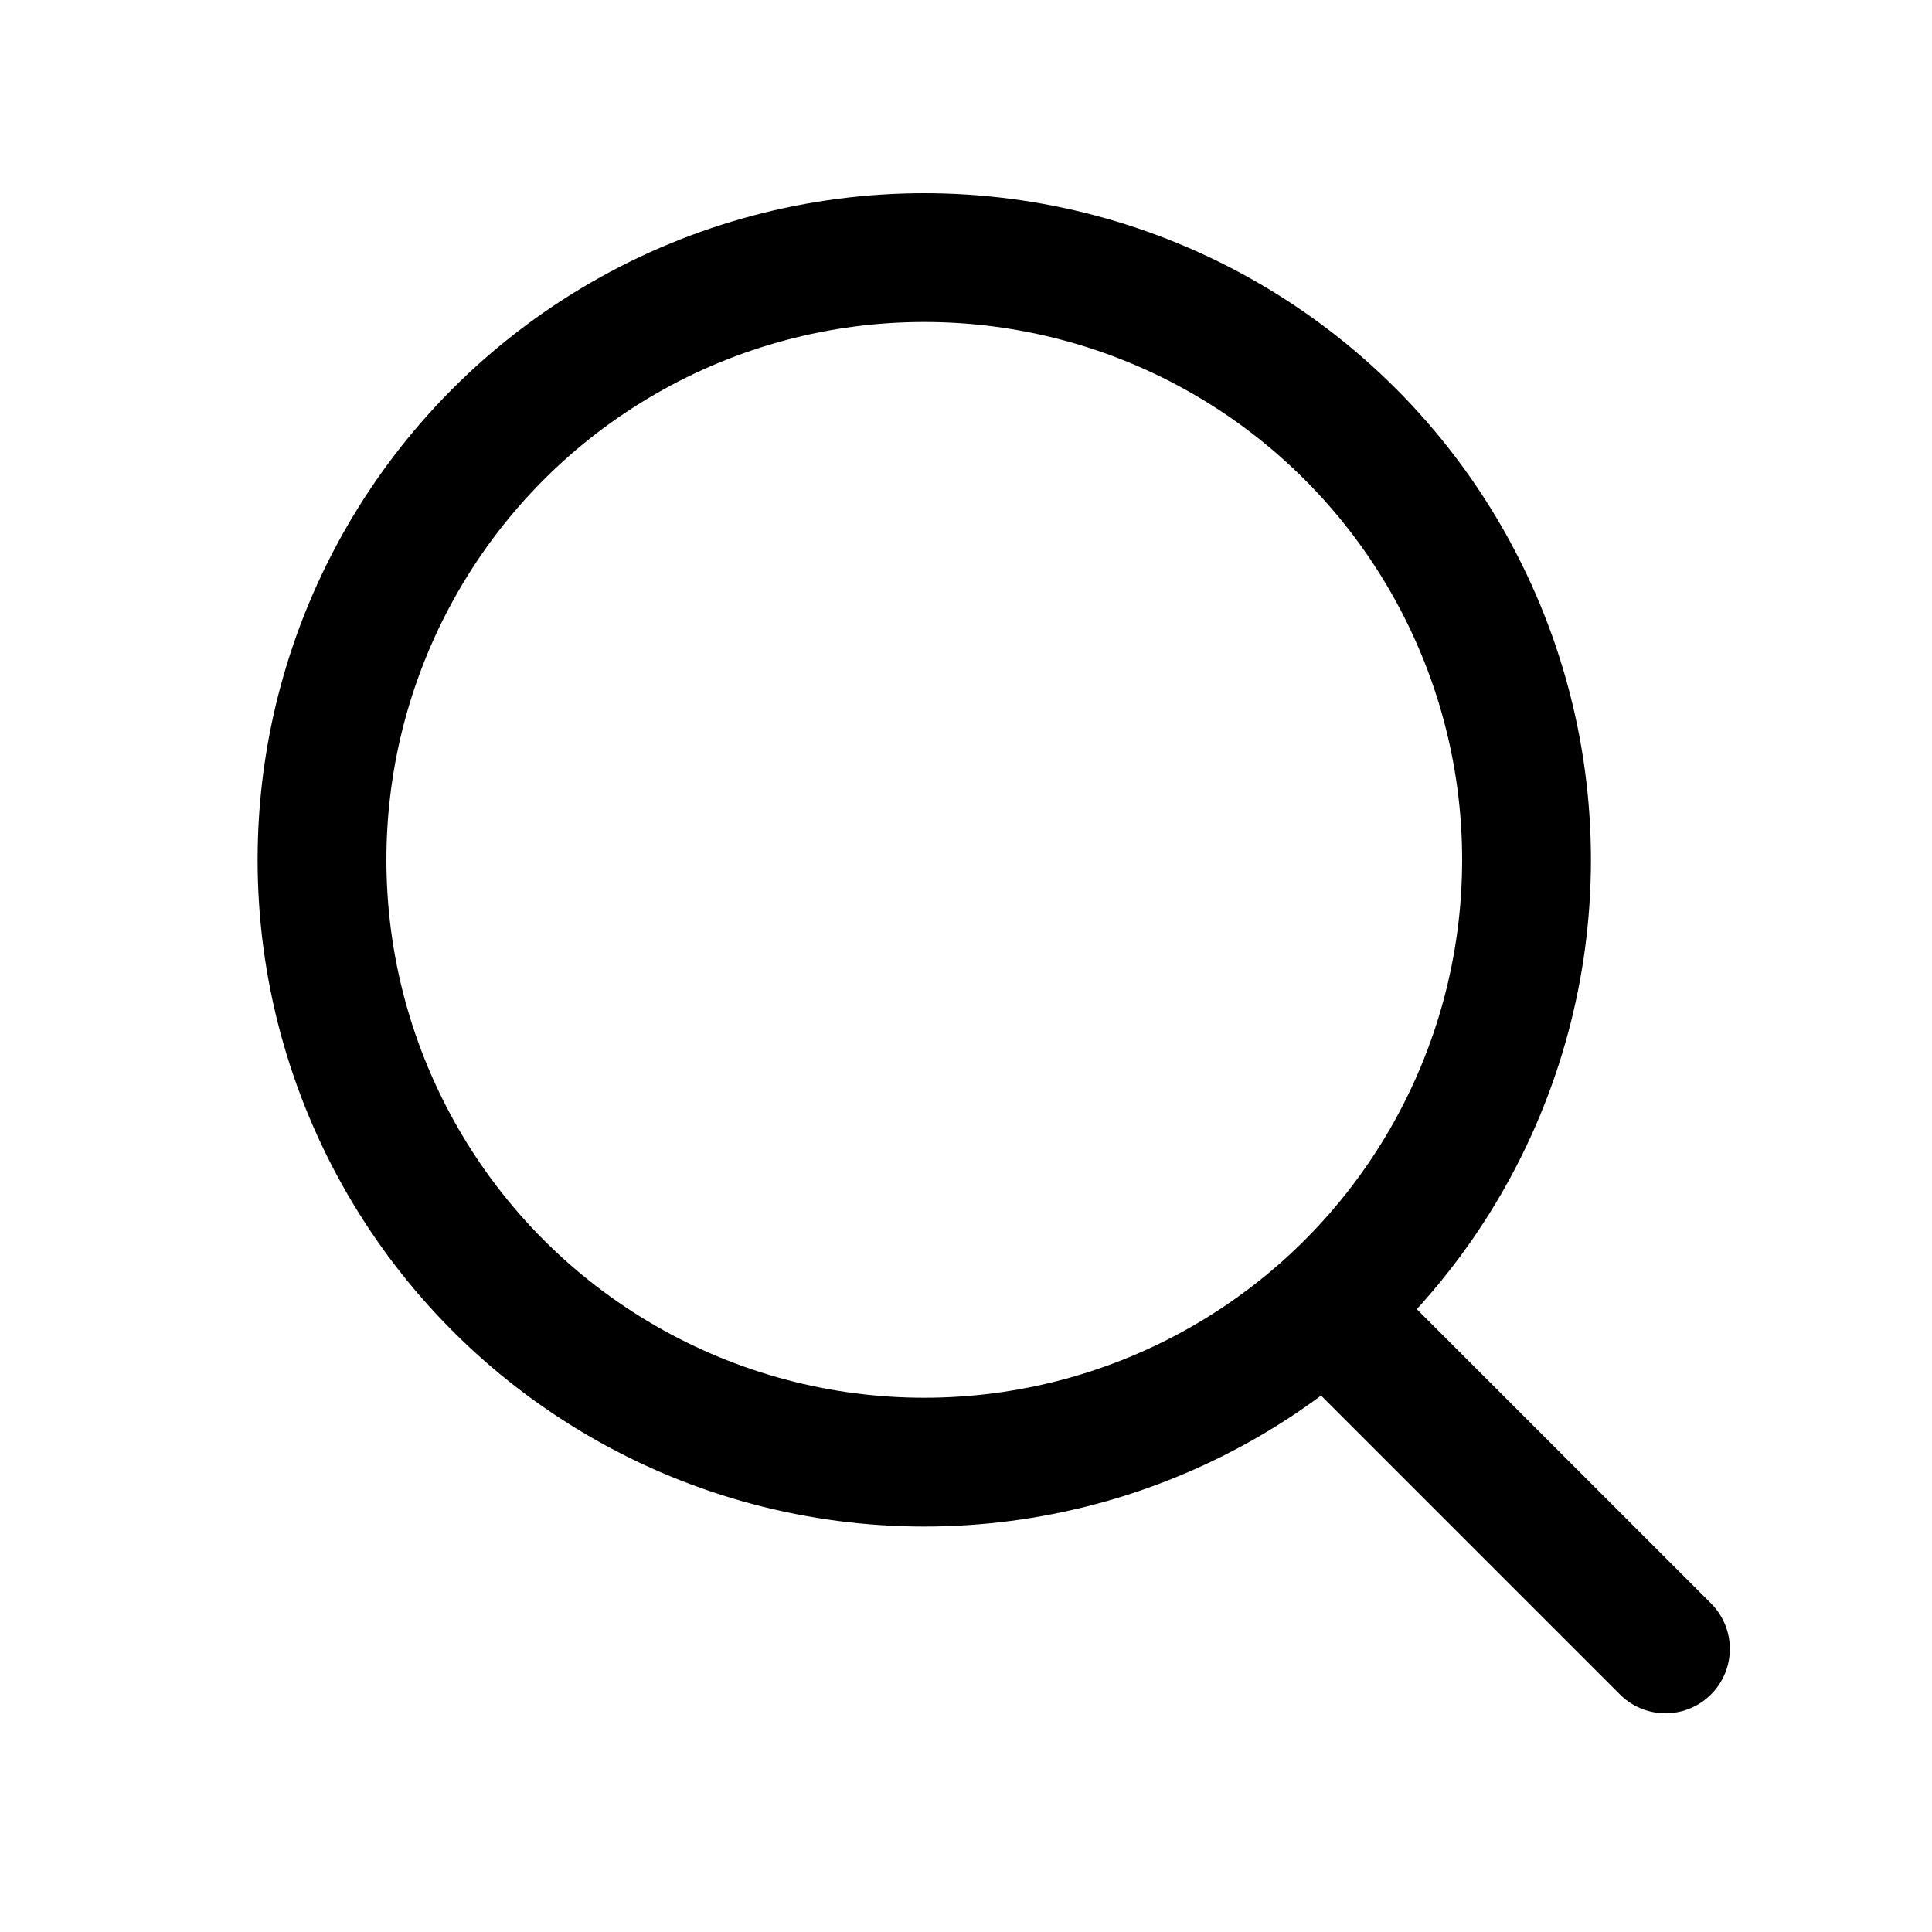 <svg xmlns="http://www.w3.org/2000/svg" width="30" height="30" viewBox="0 0 30 30">
  <g id="그룹_478" data-name="그룹 478" transform="translate(5796 9631)">
    <rect id="사각형_1124" data-name="사각형 1124" width="30" height="30" transform="translate(-5796 -9631)" fill="none"/>
    <g id="그룹_477" data-name="그룹 477" transform="translate(-5879.639 -9796.396)">
      <circle id="타원_1" data-name="타원 1" cx="9.352" cy="9.352" r="9.352" transform="translate(88.639 169.396)" fill="none" stroke="#000" stroke-linecap="round" stroke-linejoin="round" stroke-width="2"/>
      <line id="선_1" data-name="선 1" x2="5" y2="5" transform="translate(104.5 186)" fill="none" stroke="#000" stroke-linecap="round" stroke-linejoin="round" stroke-width="2"/>
    </g>
  </g>
</svg>
